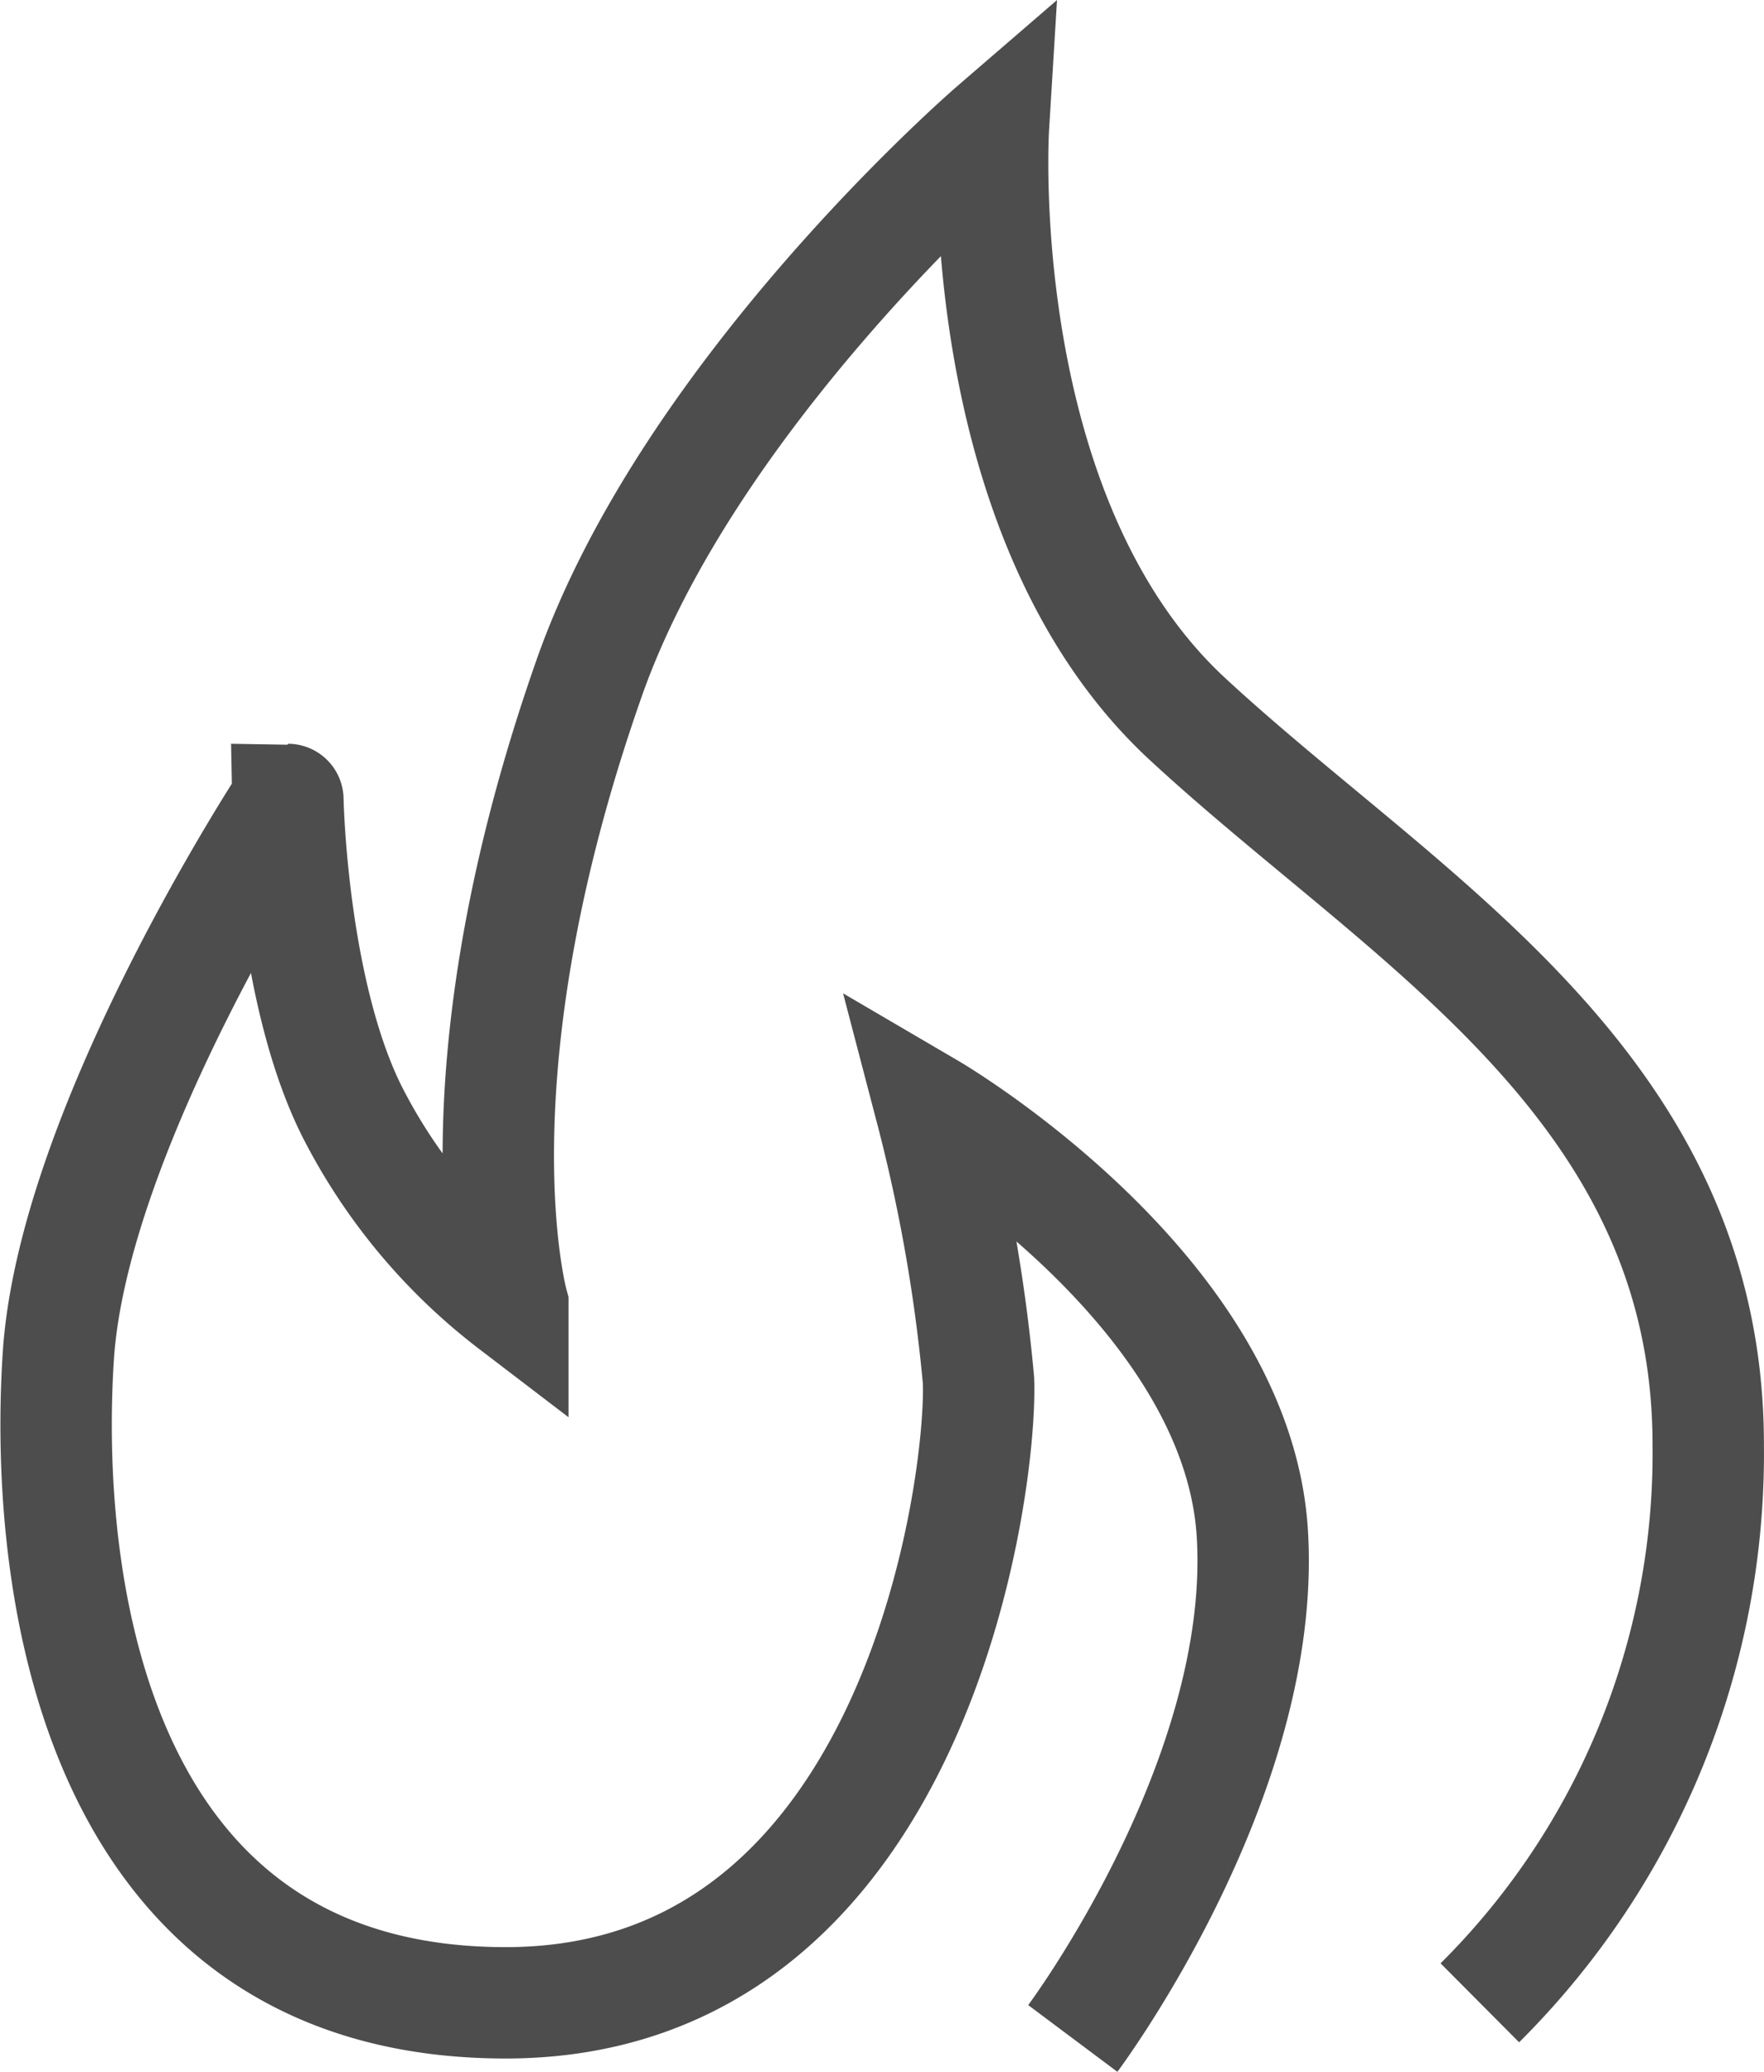 <svg xmlns="http://www.w3.org/2000/svg" width="47.509" height="55.809" viewBox="0 0 47.509 55.809">
  <path id="Icons_Caution2" d="M43.886,53.988a20.865,20.865,0,0,0,6.151-15.034c0-9.684-8.163-14.12-14.028-19.55S30.784,3.5,30.784,3.5s-8.2,7.077-10.907,14.863c-3.75,10.713-2.035,16.818-2.035,16.818a15.217,15.217,0,0,1-4.23-5.008c-1.726-3.236-1.829-8.6-1.829-8.6S6,30.367,5.6,36.576s.995,17.412,12.05,17.412S30.487,40.04,30.384,37.227a45.058,45.058,0,0,0-1.28-7.306s8.255,4.836,8.655,11.433-4.836,13.594-4.836,13.594" transform="translate(-4.03 -0.038)" fill="none" stroke="#4a4a4a" stroke-miterlimit="10" stroke-width="3" opacity="0.98"/>
</svg>

